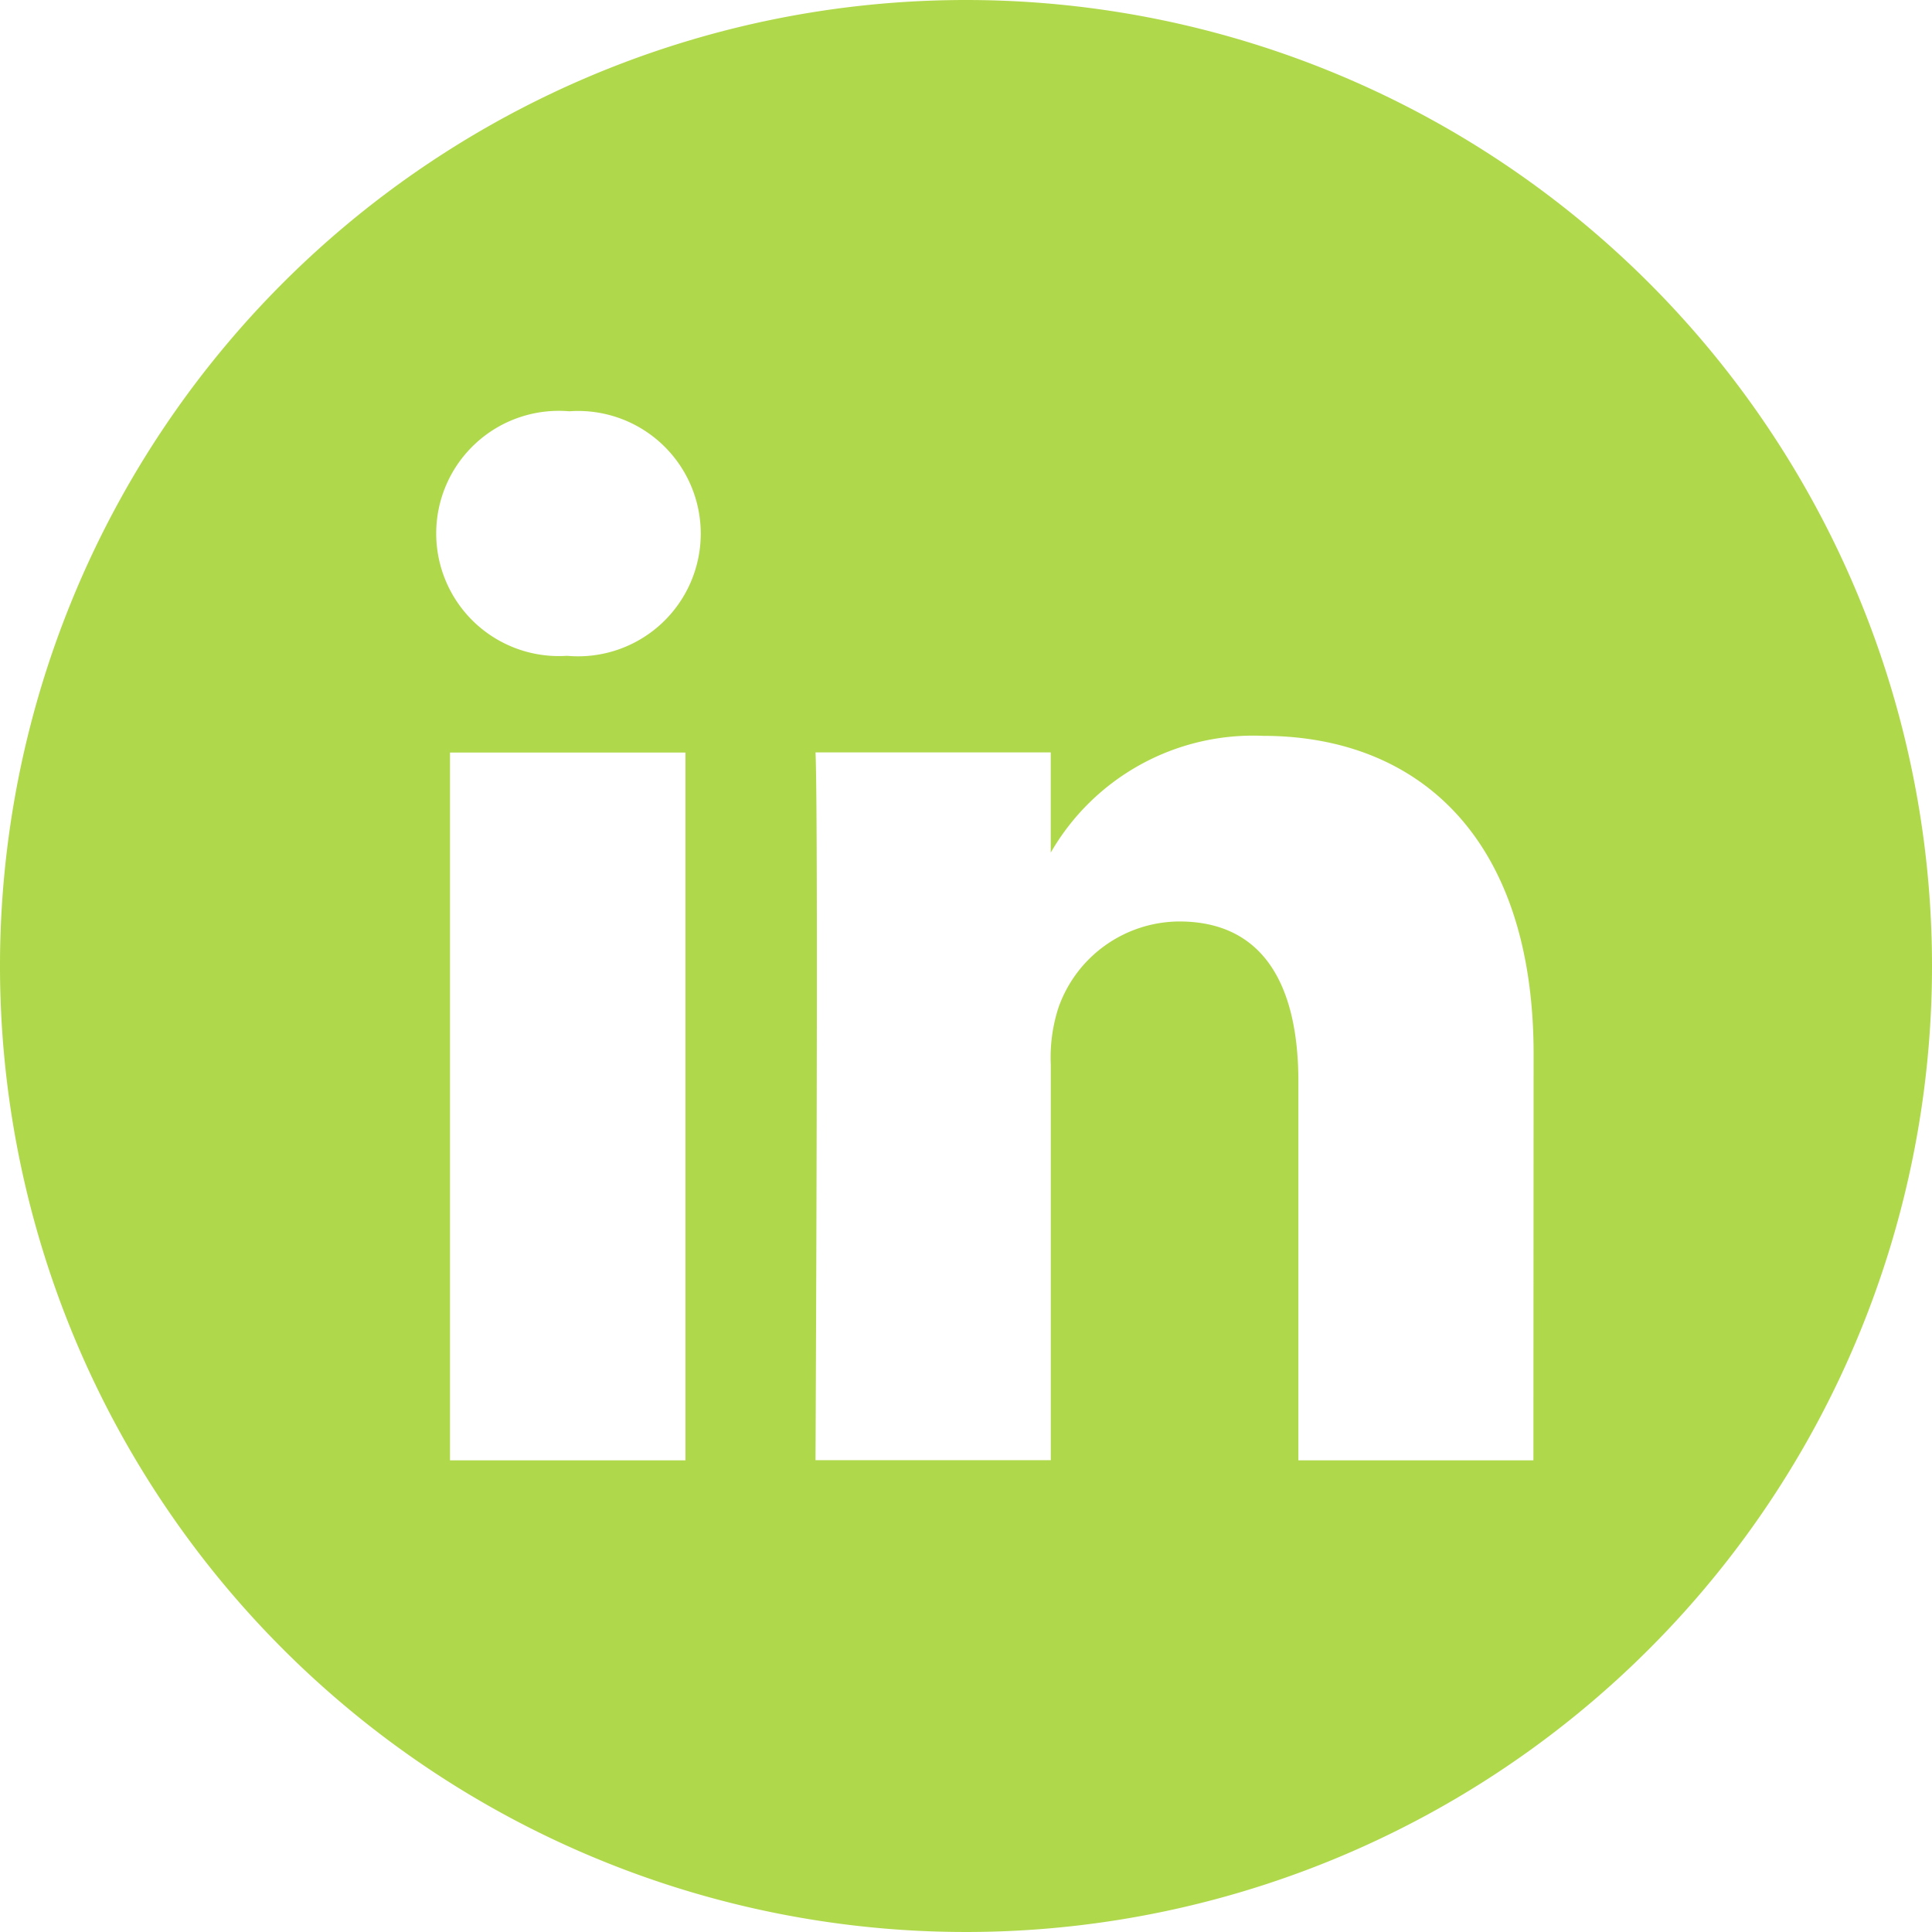 <svg xmlns="http://www.w3.org/2000/svg" width="38.05" height="38.05" viewBox="0 0 38.05 38.05">
  <path id="_002-linkedin" data-name="002-linkedin" d="M19.025,0A19.025,19.025,0,1,0,38.05,19.025,19.027,19.027,0,0,0,19.025,0ZM13.5,28.761H8.863V14.821H13.5ZM11.18,12.917h-.03A2.415,2.415,0,1,1,11.211,8.1a2.416,2.416,0,1,1-.031,4.817ZM30.2,28.761H25.571V21.3c0-1.874-.671-3.152-2.347-3.152a2.536,2.536,0,0,0-2.377,1.694,3.173,3.173,0,0,0-.152,1.131v7.785H16.061s.061-12.632,0-13.94h4.633v1.974a4.6,4.6,0,0,1,4.176-2.3c3.048,0,5.334,1.992,5.334,6.274Zm0,0" fill="#b0d84b"/>
</svg>

